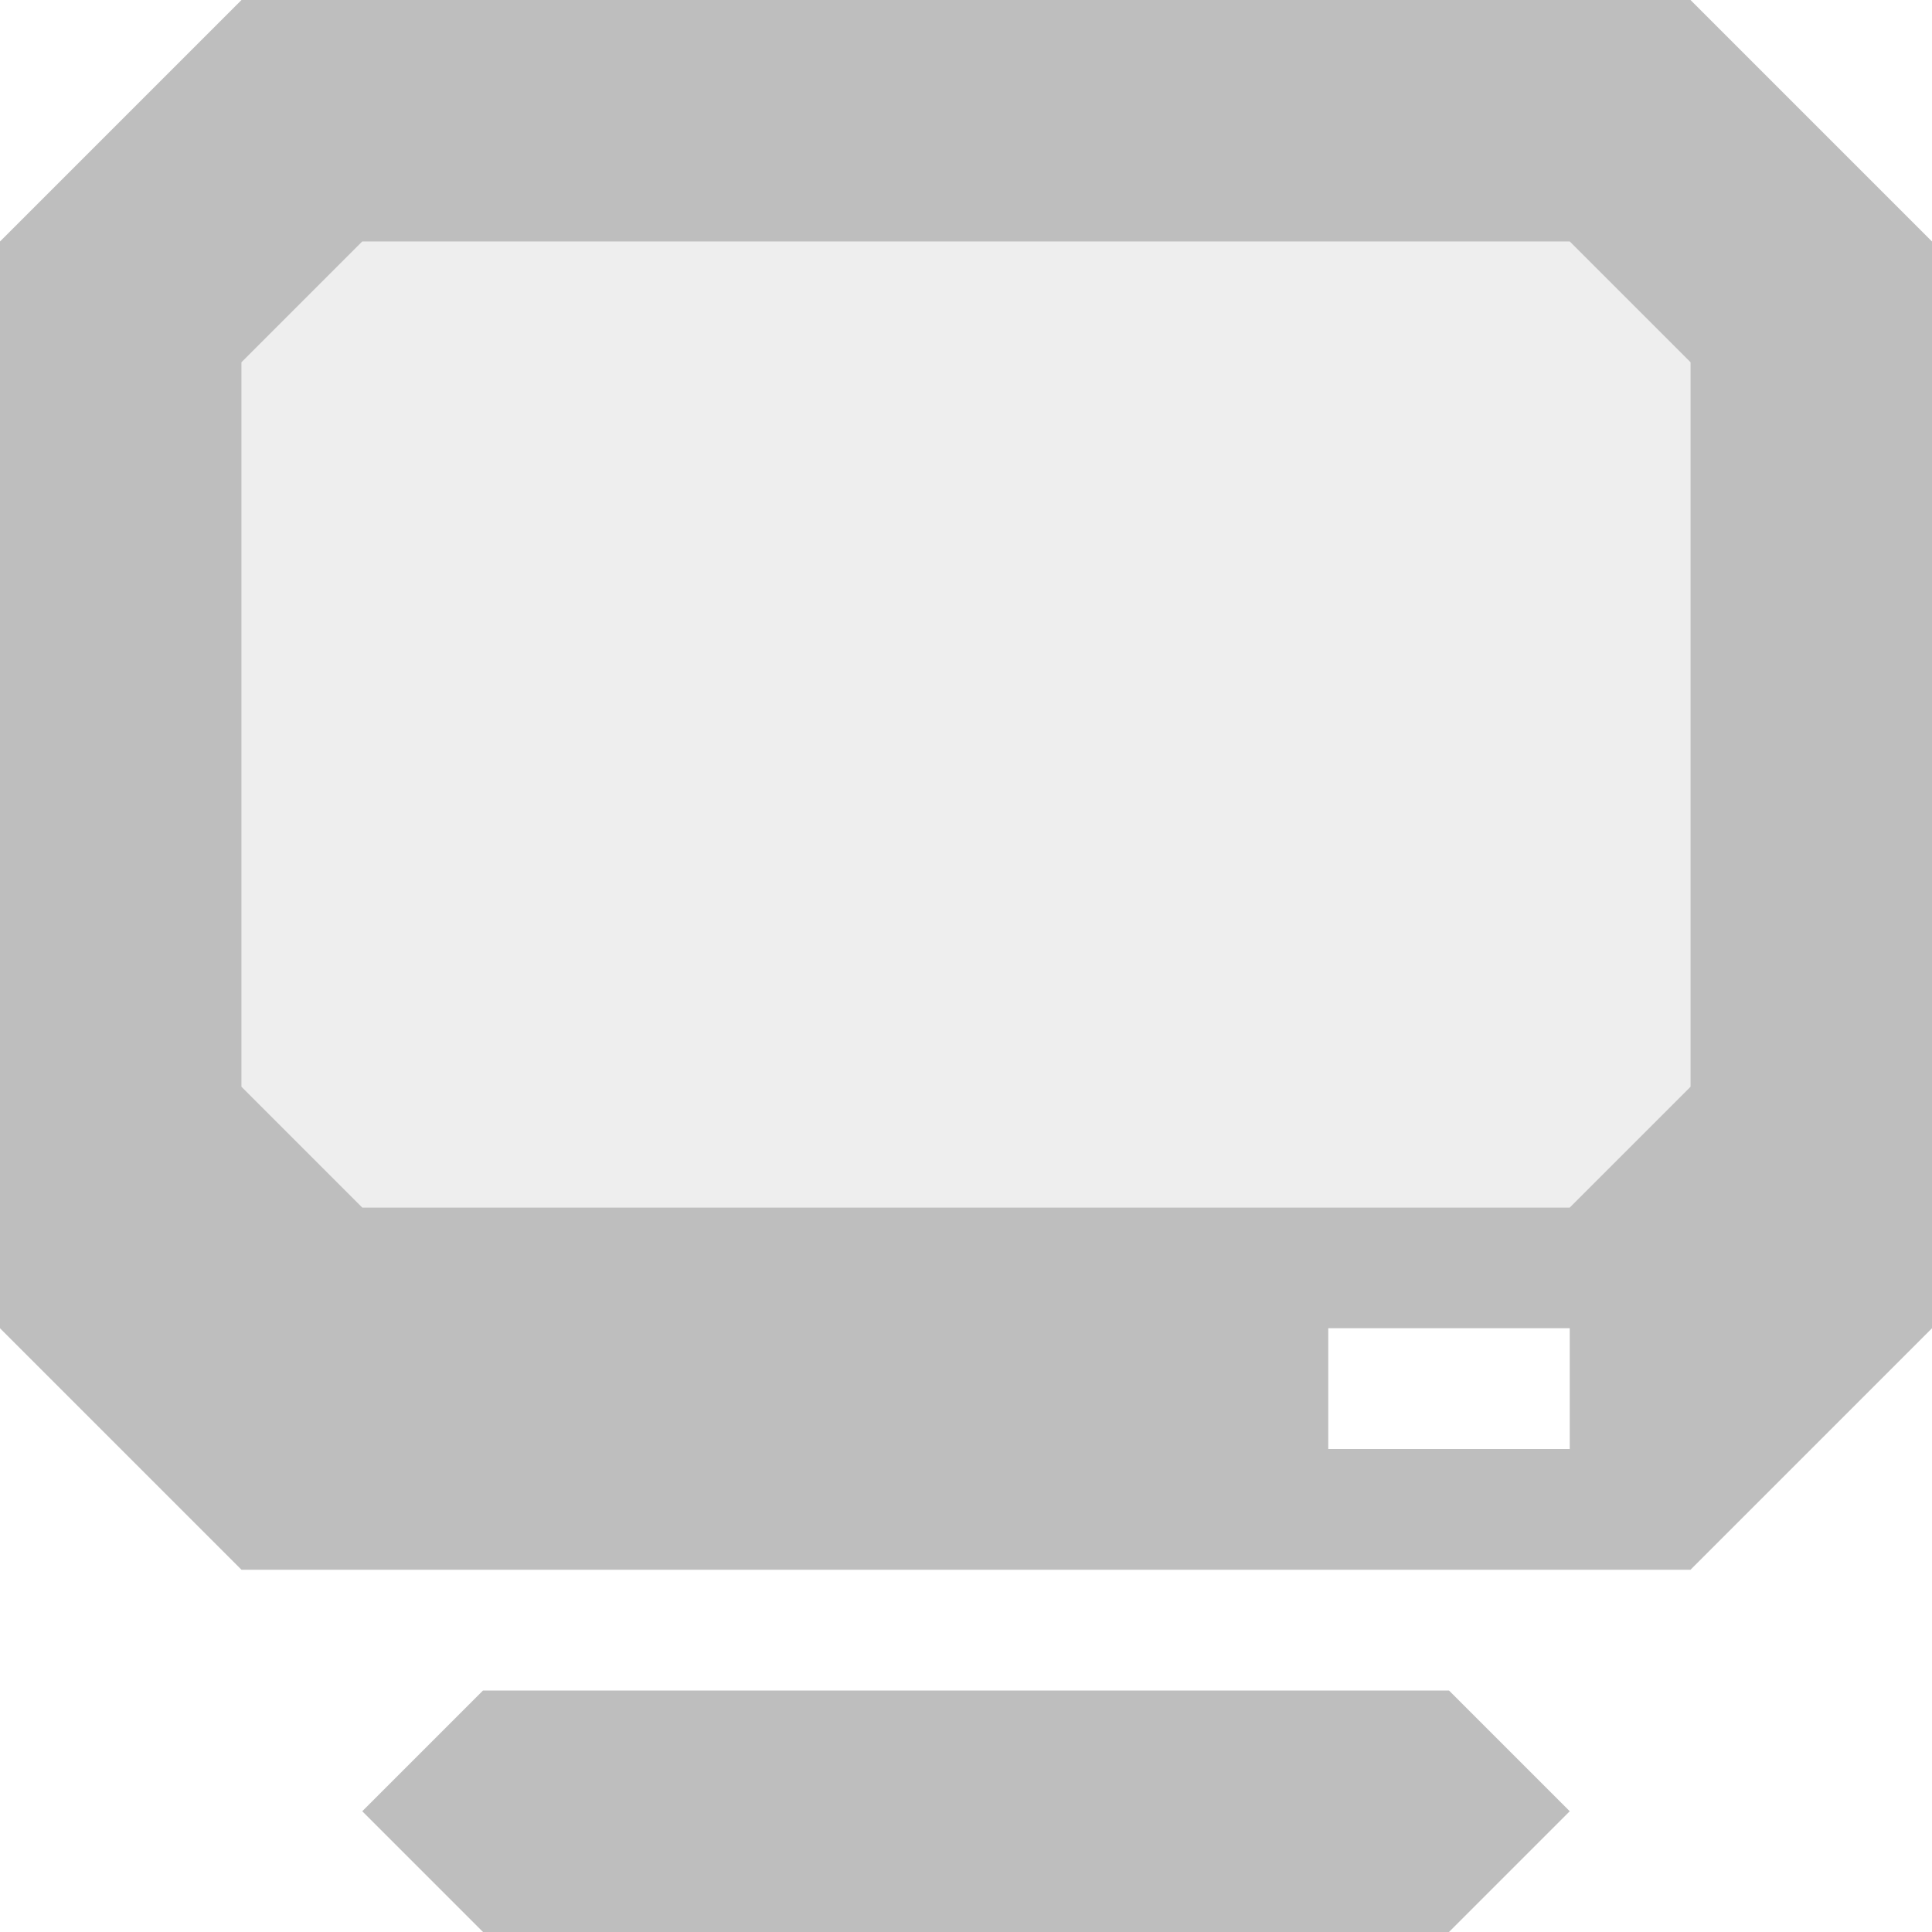 <?xml version="1.0" encoding="UTF-8" standalone="no"?>
<svg xmlns:dc="http://purl.org/dc/elements/1.1/" xmlns:cc="http://creativecommons.org/ns#" xmlns:rdf="http://www.w3.org/1999/02/22-rdf-syntax-ns#" xmlns:svg="http://www.w3.org/2000/svg" xmlns="http://www.w3.org/2000/svg" xmlns:sodipodi="http://sodipodi.sourceforge.net/DTD/sodipodi-0.dtd" xmlns:inkscape="http://www.inkscape.org/namespaces/inkscape" viewBox="0 0 16 16" id="svg3224" version="1.1" inkscape:version="0.48.4 r9939" width="100%" height="100%" sodipodi:docname="video-display-symbolic.svg">
    <sodipodi:namedview pagecolor="#ffffff" bordercolor="#666666" borderopacity="1" objecttolerance="10" gridtolerance="10" guidetolerance="10" inkscape:pageopacity="0" inkscape:pageshadow="2" inkscape:window-width="1280" inkscape:window-height="998" id="namedview3290" showgrid="true" inkscape:zoom="20.85965" inkscape:cx="17.864235" inkscape:cy="9.8840927" inkscape:window-x="0" inkscape:window-y="0" inkscape:window-maximized="1" inkscape:current-layer="svg3224" inkscape:snap-bbox="true">
        <inkscape:grid type="xygrid" id="grid3056" />
    </sodipodi:namedview>
    <defs id="defs3226" />
    <path style="color:black;fill:#bebebe;fill-opacity:1;fill-rule:nonzero;stroke:none;stroke-width:2;marker:none;visibility:visible;display:inline;overflow:visible;enable-background:accumulate" d="M 2 0 L 0 2 L 0 11 L 2 13 L 14 13 L 16 11 L 16 2 L 14 0 L 2 0 z M 3 2 L 13 2 L 14 3 L 14 9 L 13 10 L 3 10 L 2 9 L 2 3 L 3 2 z M 11 11 L 13 11 L 13 12 L 11 12 L 11 11 z " id="path2989" />
    <path style="opacity:0.25;color:black;fill:#bebebe;fill-opacity:1;fill-rule:nonzero;stroke:none;stroke-width:2;marker:none;visibility:visible;display:inline;overflow:visible;enable-background:accumulate" d="M 3,2 13,2 l 1,1 0,6 -1,1 -10,0 -1,-1 0,-6 1,-1 z" id="path2987" inkscape:connector-curvature="0" />
    <path style="opacity:1;color:black;fill:#bebebe;fill-opacity:1;fill-rule:nonzero;stroke:none;stroke-width:2;marker:none;visibility:visible;display:inline;overflow:visible;enable-background:accumulate" d="m 4,14 -1,1 1,1 8,0 1,-1 -1,-1 -8,0 z" id="path3078" inkscape:connector-curvature="0" />
</svg>
